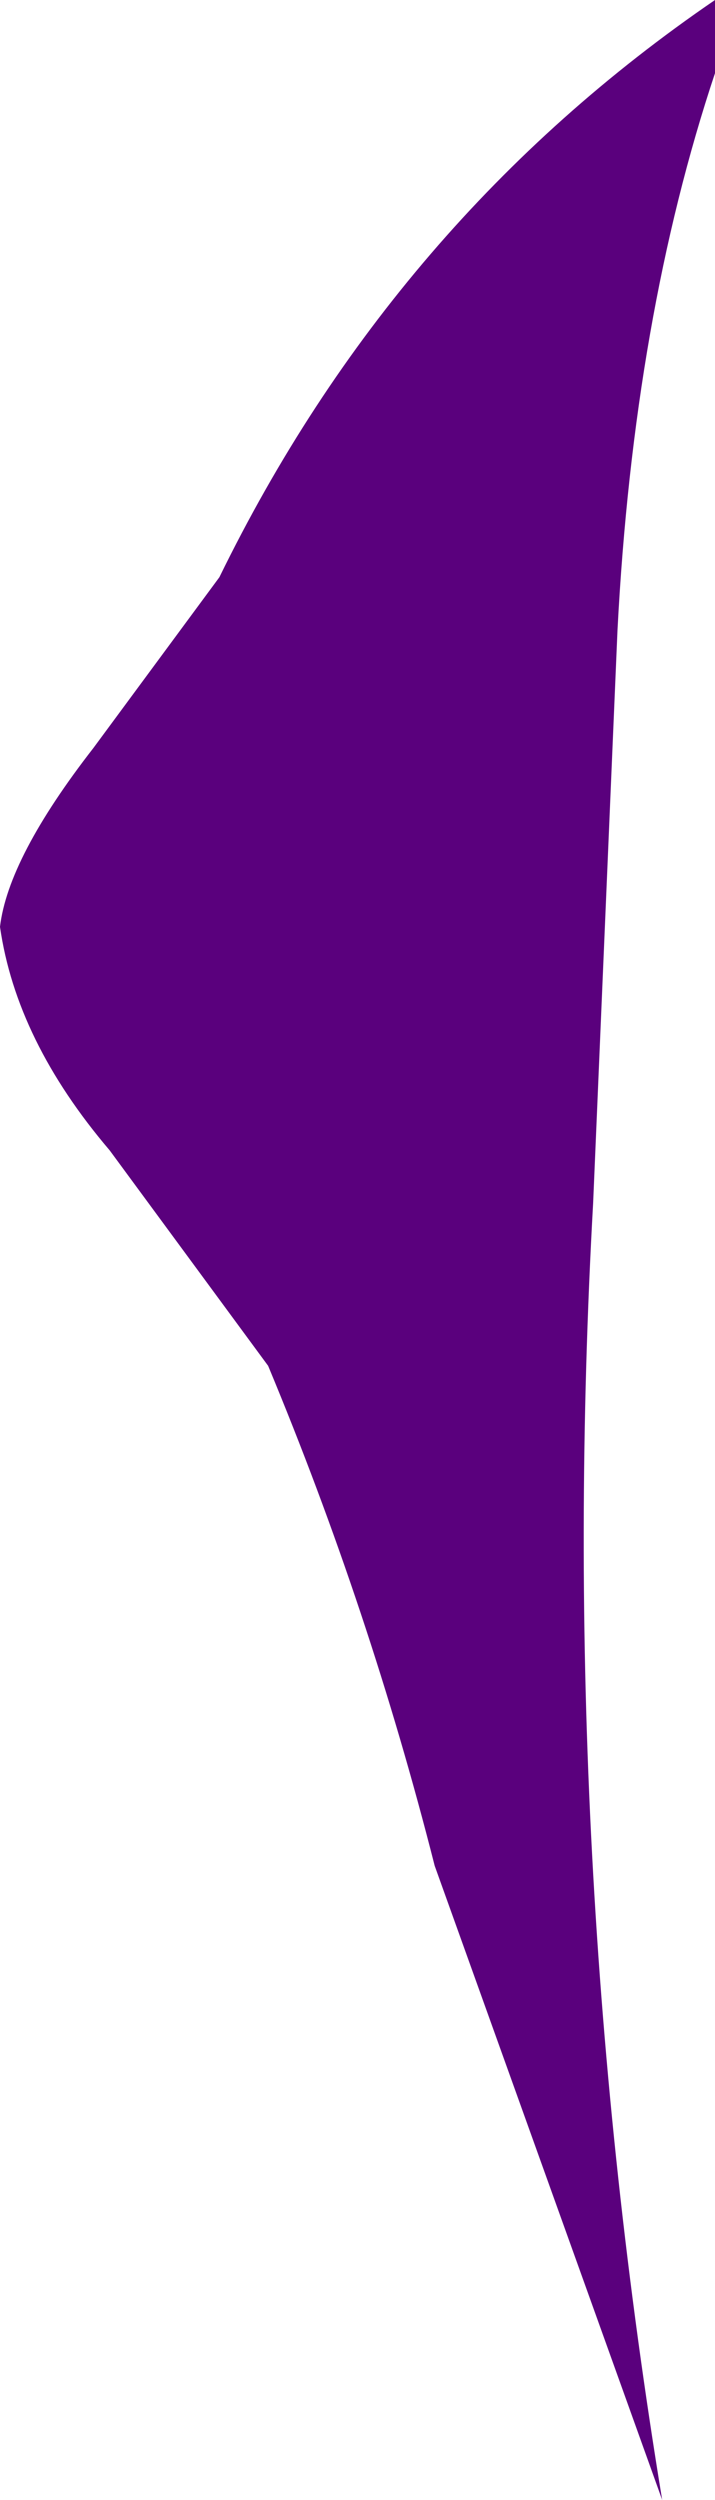 <?xml version="1.0" encoding="UTF-8" standalone="no"?>
<svg xmlns:xlink="http://www.w3.org/1999/xlink" height="30.75px" width="8.8px" xmlns="http://www.w3.org/2000/svg">
  <g transform="matrix(1.0, 0.0, 0.0, 1.0, 0.0, 0.0)">
    <path d="M8.8 0.9 Q7.8 3.9 7.6 7.75 L7.3 14.8 Q6.85 22.85 8.15 30.75 L5.35 22.95 Q4.55 19.8 3.3 16.8 L1.35 14.15 Q0.2 12.8 0.0 11.4 0.1 10.55 1.15 9.2 L2.7 7.1 Q4.85 2.7 8.8 0.0 L8.8 0.9" fill="#5a007d" fill-rule="evenodd" stroke="none"/>
  </g>
</svg>
